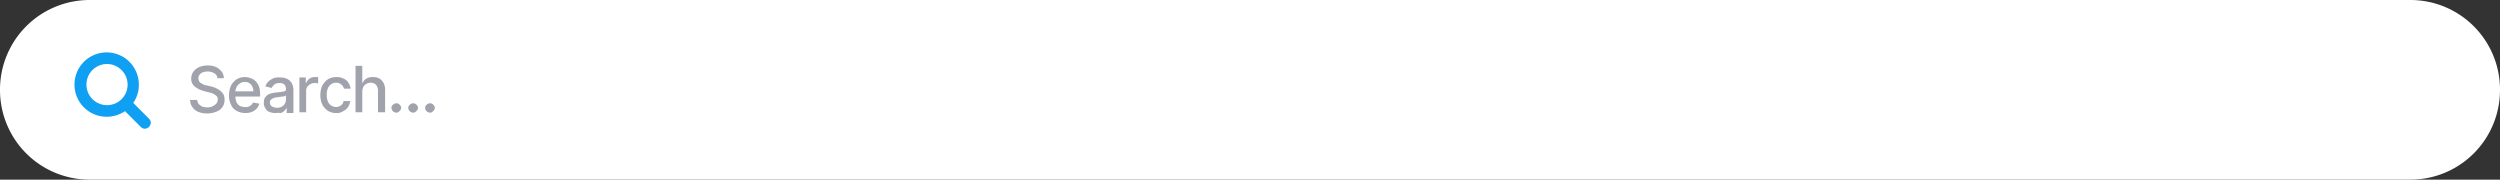 <svg xmlns="http://www.w3.org/2000/svg" width="668" height="48" viewBox="0 0 668 48">
  <rect x="0" y="0" width="668" height="48" fill="#333333" stroke="none"/>
  <g id="search_bar" transform="translate(-50 -282)">
    <path id="Rectangle_561-5" d="M74,282H694a23.942,23.942,0,0,1,24,24h0a23.942,23.942,0,0,1-24,24H74a23.942,23.942,0,0,1-24-24h0A23.942,23.942,0,0,1,74,282Z" fill="#fff"/>
    <path id="search" d="M84.1,304.6a5.5,5.5,0,1,1-5.5-5.5A5.549,5.549,0,0,1,84.1,304.6Zm6.2,10.2a1.606,1.606,0,0,0-.5-1.1l-4.2-4.2a8.356,8.356,0,0,0,1.5-4.9,8.6,8.6,0,0,0-8.6-8.6h0a8.6,8.6,0,0,0-8.6,8.6h0a8.6,8.6,0,0,0,8.6,8.6h0a8.815,8.815,0,0,0,4.9-1.5l4.2,4.2a1.606,1.606,0,0,0,1.1.5A1.718,1.718,0,0,0,90.3,314.8Z" fill="#10a0f3"/>
    <g id="Group_7792" data-name="Group 7792">
      <g id="Group_7791" data-name="Group 7791">
        <path id="Path_6945" data-name="Path 6945" d="M108.1,302.9a1.653,1.653,0,0,0-.8-1.3,3.453,3.453,0,0,0-1.8-.5,5.066,5.066,0,0,0-1.3.2,2.178,2.178,0,0,0-.9.7,1.613,1.613,0,0,0-.3.9,2.353,2.353,0,0,0,.2.8,1.205,1.205,0,0,0,.5.5c.2.1.5.3.7.4a1.884,1.884,0,0,0,.8.2l1.2.3a5.639,5.639,0,0,1,1.2.4,7.456,7.456,0,0,1,1.2.7,4.3,4.3,0,0,1,.9,1,3.194,3.194,0,0,1,.3,1.4,3.243,3.243,0,0,1-2.1,3.2,6.175,6.175,0,0,1-2.5.5,6.051,6.051,0,0,1-2.4-.4,3.435,3.435,0,0,1-1.6-1.3,3.077,3.077,0,0,1-.6-1.9h1.9a2.1,2.1,0,0,0,.4,1.1,3.592,3.592,0,0,0,1,.7,5.066,5.066,0,0,0,1.3.2,3.194,3.194,0,0,0,1.4-.3,3.591,3.591,0,0,0,1-.7,2.1,2.1,0,0,0,.4-1.1,1.222,1.222,0,0,0-.3-.9,5.547,5.547,0,0,0-.8-.6,3.374,3.374,0,0,0-1.2-.4l-1.5-.4a6.738,6.738,0,0,1-2.4-1.2,2.583,2.583,0,0,1-.9-2.1,3.292,3.292,0,0,1,.6-1.9,3.978,3.978,0,0,1,1.6-1.2,5.381,5.381,0,0,1,2.2-.4,5.087,5.087,0,0,1,2.2.4,4.427,4.427,0,0,1,1.5,1.2,2.792,2.792,0,0,1,.6,1.8h-1.7Z" fill="#a0a2ac"/>
        <path id="Path_6946" data-name="Path 6946" d="M115.6,312.2a4.751,4.751,0,0,1-2.4-.6,3.14,3.14,0,0,1-1.5-1.7,5.1,5.1,0,0,1-.5-2.5,6.551,6.551,0,0,1,.5-2.5,4.978,4.978,0,0,1,1.5-1.7,4.143,4.143,0,0,1,2.3-.6,4.013,4.013,0,0,1,1.5.3,3.529,3.529,0,0,1,1.3.8,4.2,4.2,0,0,1,.9,1.4,6.229,6.229,0,0,1,.3,2.1v.6h-7.4v-1.4h5.6a2.768,2.768,0,0,0-.3-1.3,2.068,2.068,0,0,0-2-1.2,2.01,2.01,0,0,0-1.3.4,2.189,2.189,0,0,0-.9,1,2.768,2.768,0,0,0-.3,1.3v1.1a4.145,4.145,0,0,0,.3,1.6,2.189,2.189,0,0,0,.9,1,3.194,3.194,0,0,0,1.4.3,2.11,2.11,0,0,0,1.6-.5,1.794,1.794,0,0,0,.5-.7l1.7.3a3.293,3.293,0,0,1-.7,1.3,3.805,3.805,0,0,1-1.3.9A4.67,4.67,0,0,1,115.6,312.2Z" fill="#a0a2ac"/>
        <path id="Path_6947" data-name="Path 6947" d="M123.6,312.2a4.146,4.146,0,0,1-1.6-.3,1.818,1.818,0,0,1-1.1-1,2.41,2.41,0,0,1-.4-1.5,2.5,2.5,0,0,1,.3-1.3,3.043,3.043,0,0,1,.8-.8,3.582,3.582,0,0,1,1.1-.4,5.852,5.852,0,0,1,1.3-.2c.6-.1,1-.1,1.4-.2a1.884,1.884,0,0,0,.8-.2c.2-.1.2-.3.2-.5h0a1.594,1.594,0,0,0-.4-1.2,1.7,1.7,0,0,0-1.3-.4,1.955,1.955,0,0,0-1.4.4,2.757,2.757,0,0,0-.7.9l-1.7-.4a3.39,3.39,0,0,1,.9-1.4,5.67,5.67,0,0,1,1.3-.8,4.145,4.145,0,0,1,1.6-.2,4.868,4.868,0,0,1,1.2.1,3.08,3.08,0,0,1,1.2.5,2.836,2.836,0,0,1,.9,1,3.867,3.867,0,0,1,.4,1.7v6.2h-1.8v-1.3h-.1a3.039,3.039,0,0,1-.5.7,3.49,3.49,0,0,1-.9.6A7.5,7.5,0,0,0,123.6,312.2Zm.4-1.4a2.768,2.768,0,0,0,1.3-.3,2.047,2.047,0,0,0,.8-.8,1.929,1.929,0,0,0,.3-1v-1.2c-.1.1-.2.1-.4.2a1.268,1.268,0,0,1-.6.1c-.2,0-.5.1-.7.1s-.4.1-.6.1a2.958,2.958,0,0,0-1,.2,4.348,4.348,0,0,0-.7.4,1.136,1.136,0,0,0-.3.8,1.231,1.231,0,0,0,.5,1A2.89,2.89,0,0,0,124,310.8Z" fill="#a0a2ac"/>
        <path id="Path_6948" data-name="Path 6948" d="M130,312v-9.3h1.7v1.5h.1a2.73,2.73,0,0,1,.9-1.2,2.41,2.41,0,0,1,1.5-.4h.8v1.7a.756.756,0,0,1-.4-.1c-.2-.1-.4,0-.6,0a2.016,2.016,0,0,0-1.1.3,2.7,2.7,0,0,0-.8.7,2.016,2.016,0,0,0-.3,1.1V312H130Z" fill="#a0a2ac"/>
        <path id="Path_6949" data-name="Path 6949" d="M139.9,312.2a4.143,4.143,0,0,1-2.3-.6,4.978,4.978,0,0,1-1.5-1.7,6.175,6.175,0,0,1-.5-2.5,6.551,6.551,0,0,1,.5-2.5,4.978,4.978,0,0,1,1.5-1.7,4.143,4.143,0,0,1,2.3-.6,4.058,4.058,0,0,1,1.9.4,2.85,2.85,0,0,1,1.3,1.1,4.418,4.418,0,0,1,.6,1.6h-1.8a1.9,1.9,0,0,0-.7-1.1,1.978,1.978,0,0,0-1.4-.5,2.01,2.01,0,0,0-1.3.4,2.445,2.445,0,0,0-.9,1.1,4.671,4.671,0,0,0-.3,1.7,4.844,4.844,0,0,0,.3,1.8,2.405,2.405,0,0,0,2.2,1.5,2.388,2.388,0,0,0,.9-.2,3.039,3.039,0,0,0,.7-.5,1.884,1.884,0,0,0,.4-.9h1.8a4.418,4.418,0,0,1-.6,1.6,3.482,3.482,0,0,1-1.3,1.1A2.73,2.73,0,0,1,139.9,312.2Z" fill="#a0a2ac"/>
        <path id="Path_6950" data-name="Path 6950" d="M146.8,306.5V312H145V299.6h1.8v4.6h.1a2.335,2.335,0,0,1,1-1.2,3.007,3.007,0,0,1,1.8-.4,3.287,3.287,0,0,1,1.7.4,3.179,3.179,0,0,1,1.1,1.2,3.807,3.807,0,0,1,.4,1.9V312H151v-5.7a2.544,2.544,0,0,0-.5-1.6,1.887,1.887,0,0,0-1.5-.6,2.016,2.016,0,0,0-1.1.3,2.047,2.047,0,0,0-.8.8A2.769,2.769,0,0,0,146.8,306.5Z" fill="#a0a2ac"/>
        <path id="Path_6951" data-name="Path 6951" d="M155.9,312.1a1.222,1.222,0,0,1-.9-.4,1.268,1.268,0,0,1-.4-.9.909.909,0,0,1,.4-.8,1.267,1.267,0,0,1,.9-.4,1.086,1.086,0,0,1,.9.4,1.235,1.235,0,0,1,.4.8,1.421,1.421,0,0,1-.2.6c-.1.2-.3.3-.4.4A.831.831,0,0,1,155.9,312.1Zm4.5,0a1.222,1.222,0,0,1-.9-.4,1.086,1.086,0,0,1-.4-.9.909.909,0,0,1,.4-.8,1.267,1.267,0,0,1,.9-.4,1.222,1.222,0,0,1,.9.4,1.235,1.235,0,0,1,.4.8,1.421,1.421,0,0,1-.2.6c-.1.2-.3.3-.4.4A.831.831,0,0,1,160.4,312.1Zm4.5,0a1.222,1.222,0,0,1-.9-.4,1.086,1.086,0,0,1-.4-.9.909.909,0,0,1,.4-.8,1.267,1.267,0,0,1,.9-.4,1.222,1.222,0,0,1,.9.4,1.235,1.235,0,0,1,.4.8,1.421,1.421,0,0,1-.2.6c-.1.2-.3.3-.4.4A.831.831,0,0,1,164.9,312.1Z" fill="#a0a2ac"/>
      </g>
    </g>
  </g>
</svg>
